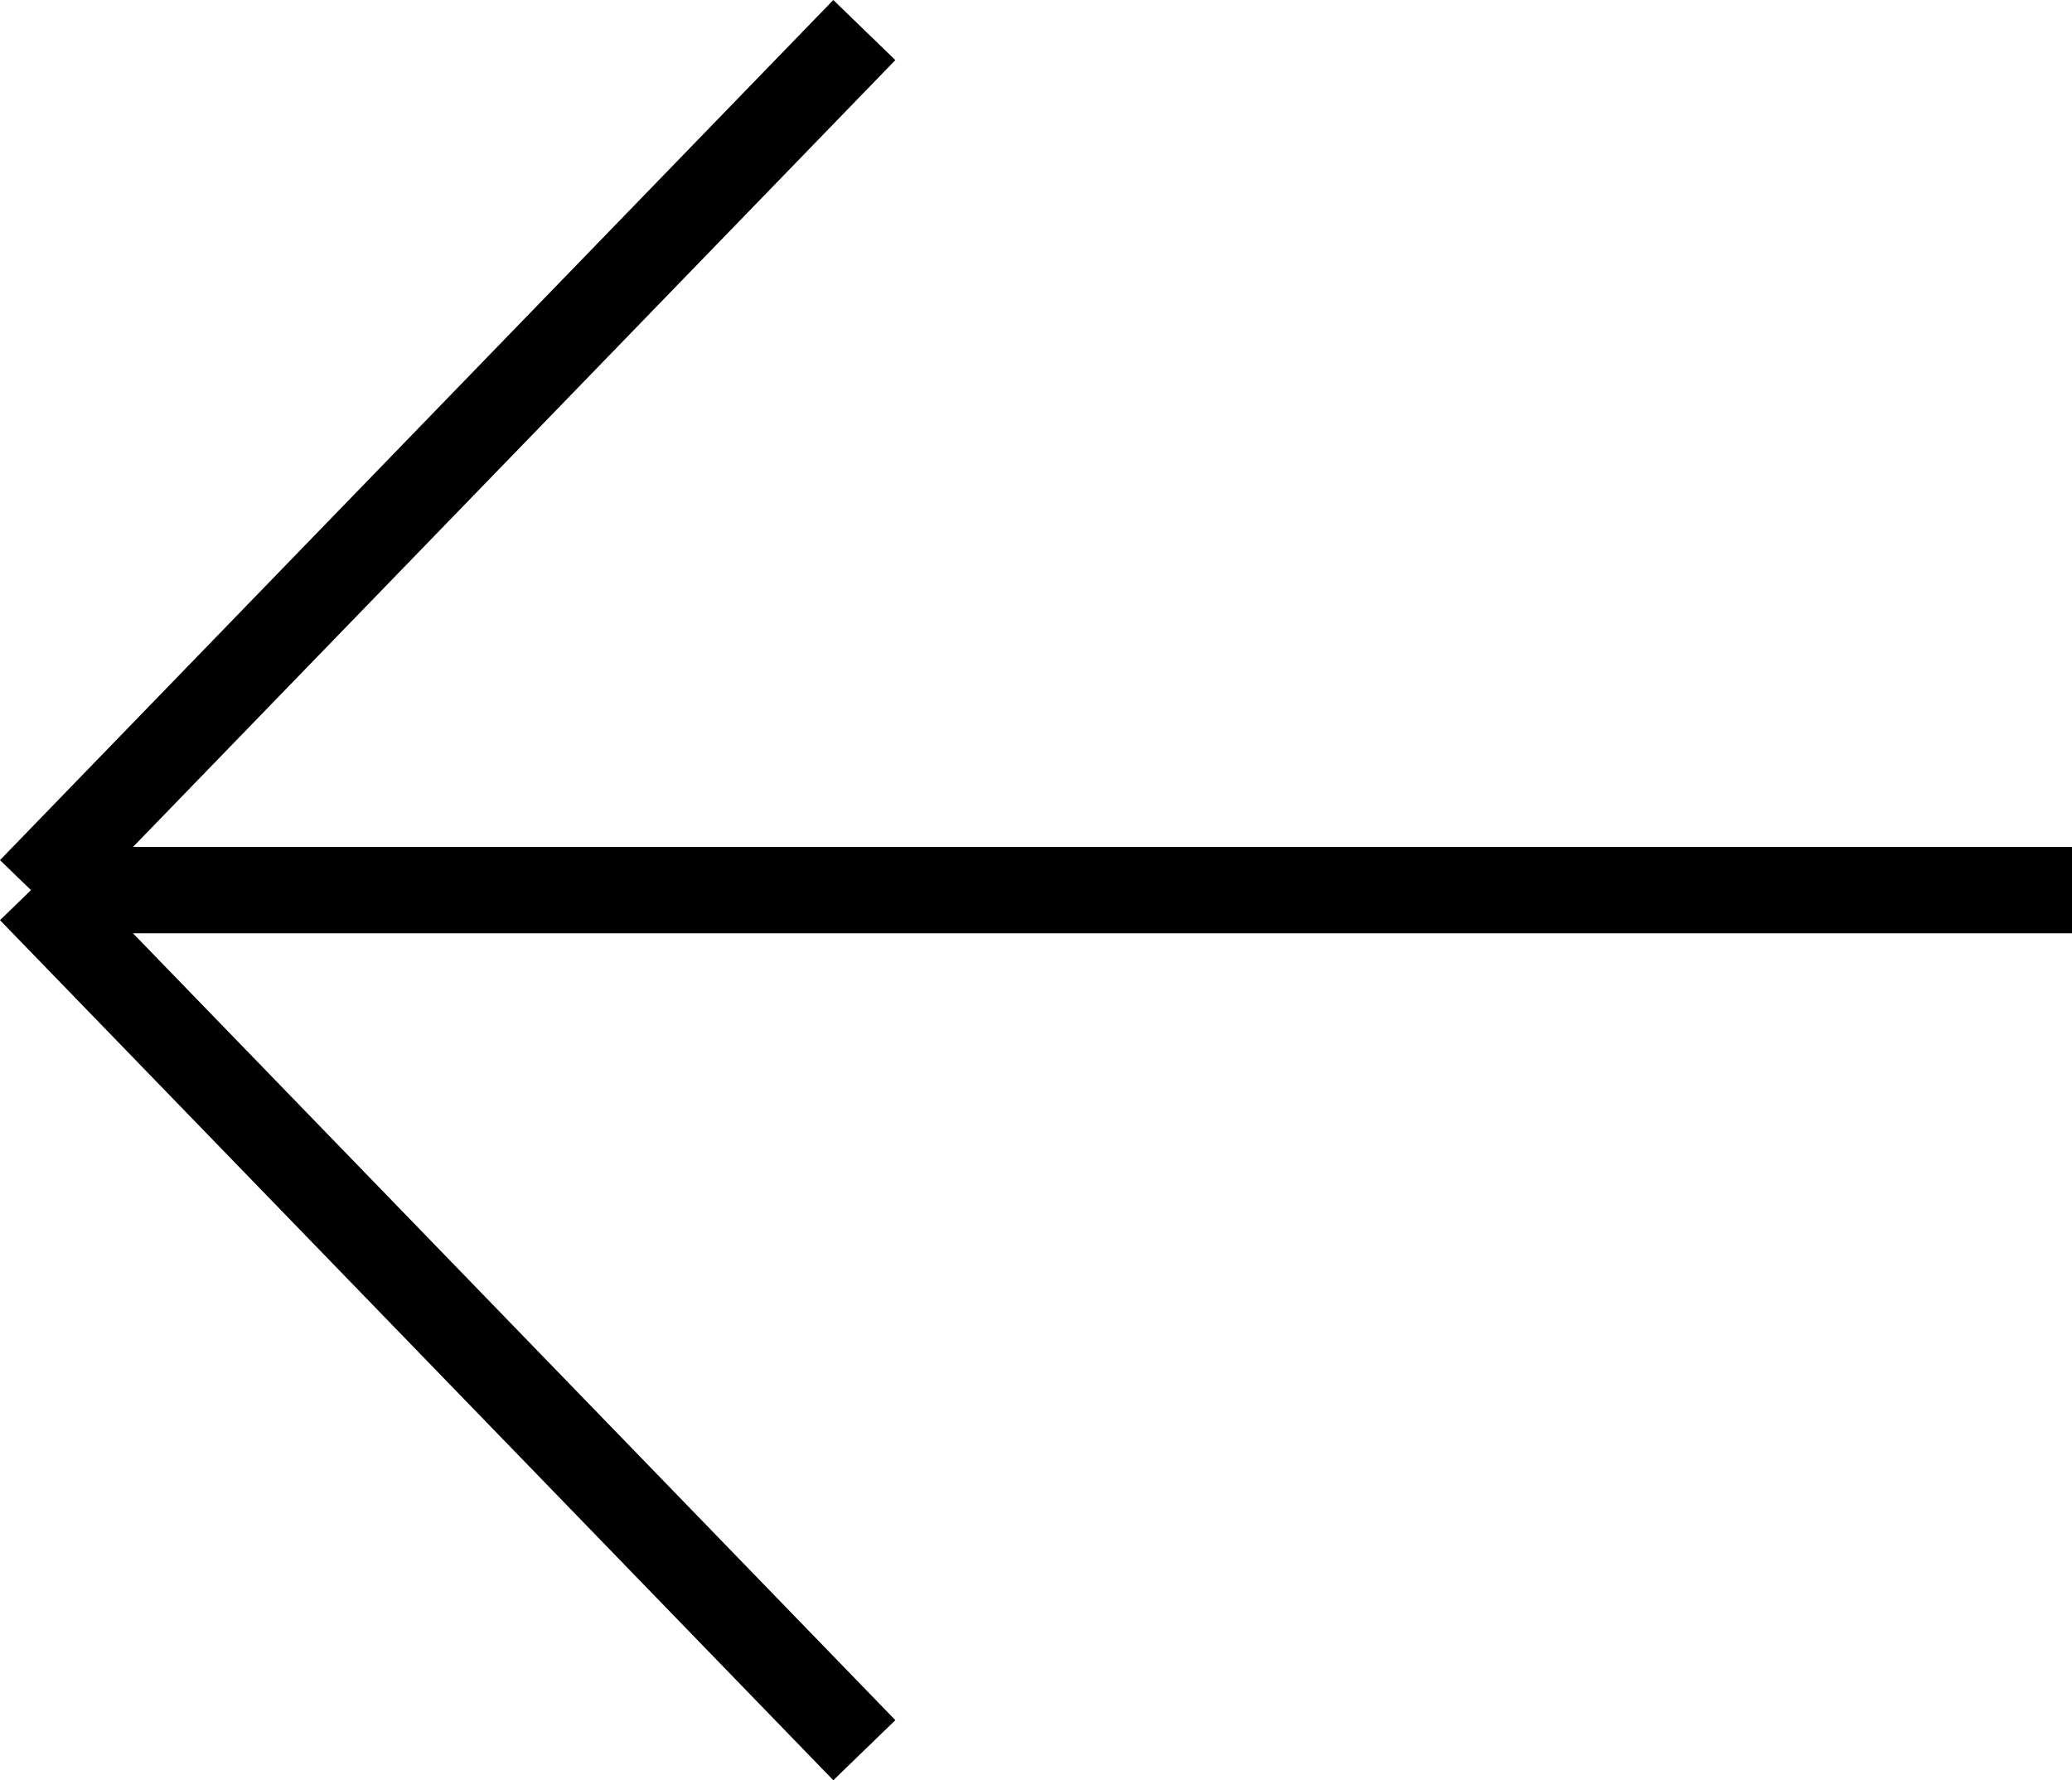 <svg xmlns="http://www.w3.org/2000/svg" width="47.976" height="41.227" viewBox="0 0 47.976 41.227">
  <g id="Group_58" data-name="Group 58" transform="translate(-92.782 -108.804)">
    <line id="Line_2" data-name="Line 2" x1="19.295" y2="19.918" transform="translate(93.5 109.5)" fill="none" stroke="#000" stroke-width="2"/>
    <line id="Line_3" data-name="Line 3" x1="19.295" y1="19.918" transform="translate(93.5 129.417)" fill="none" stroke="#000" stroke-width="2"/>
    <line id="Line_4" data-name="Line 4" x1="46.258" transform="translate(94.5 129.417)" fill="none" stroke="#000" stroke-width="2"/>
  </g>
</svg>

